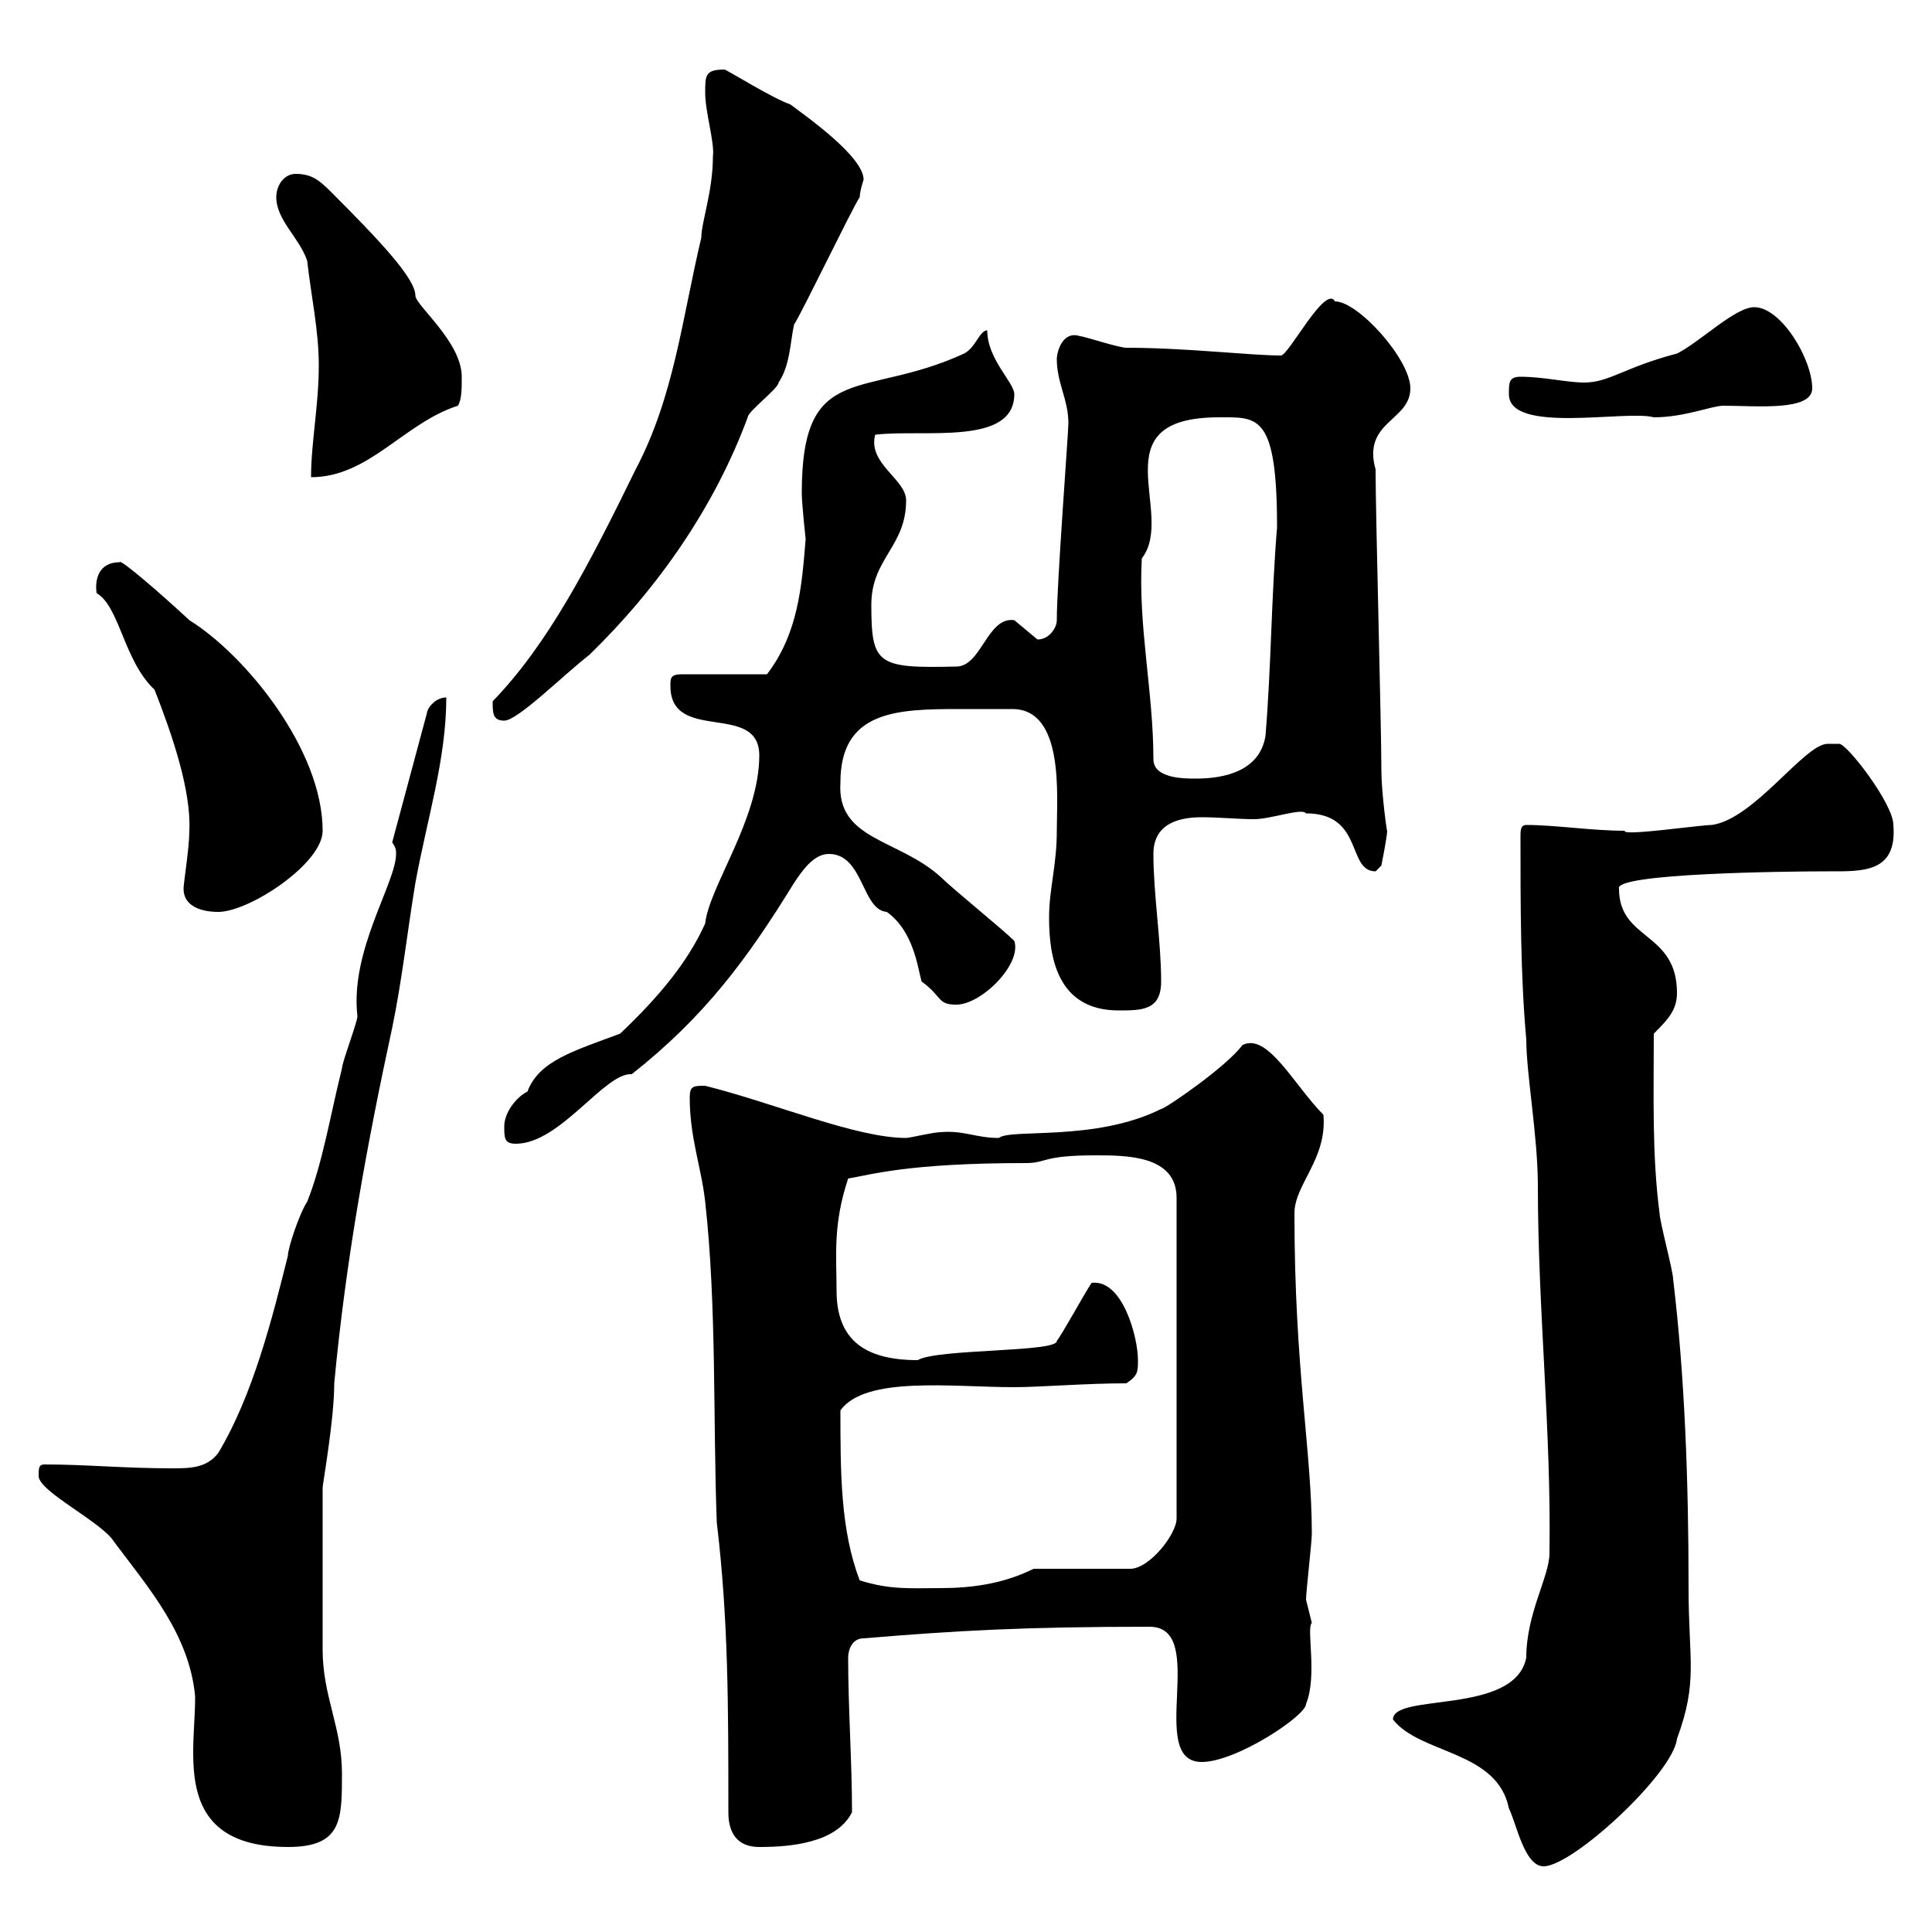 <svg xmlns="http://www.w3.org/2000/svg" xmlns:xlink="http://www.w3.org/1999/xlink" width="300" height="300"><path d="M216.30 267C220.50 272.40 232.50 271.80 234.30 280.80C235.50 283.20 236.70 289.80 239.70 289.80C244.20 289.80 259.80 275.40 260.40 270C263.70 261 262.20 258 262.20 246.60C262.20 229.80 261.60 213.60 259.80 198.60C259.80 197.40 257.70 189.60 257.70 188.40C256.50 179.40 256.80 169.80 256.80 160.50C258.90 158.40 260.40 156.90 260.40 154.20C260.40 144.60 251.40 146.10 251.40 138C250.50 135.60 277.50 135.30 283.80 135.30C289.20 135.30 294.60 135.60 294 128.10C294 124.80 286.80 115.50 285.60 115.50C285.60 115.50 283.80 115.50 283.80 115.50C280.20 115.50 272.40 127.20 265.80 128.10C264 128.10 251.70 129.90 252.30 129C247.20 129 241.50 128.10 237 128.10C236.10 128.10 236.10 129 236.10 129.90C236.10 140.70 236.10 151.50 237 161.40C237 166.80 238.80 176.40 238.80 184.20C238.80 203.40 240.90 222.30 240.60 241.20C240.60 244.80 237 250.50 237 257.40C235.20 266.40 216.30 262.80 216.30 267ZM6 229.20C6 231.60 15.90 236.40 17.70 239.40C23.10 246.60 29.40 253.80 30.30 263.40C30.30 266.40 30 269.10 30 272.10C30 279 31.50 286.80 44.70 286.80C53.10 286.80 53.10 282.60 53.10 275.40C53.10 268.20 50.10 263.40 50.10 256.20C50.10 252.30 50.10 243.30 50.10 231C50.10 230.40 51.90 220.50 51.90 214.80C53.70 195.60 57 177.60 60.90 159.60C62.40 152.40 63.30 144.30 64.50 137.10C66.30 127.20 69.30 117.90 69.30 108.30C67.50 108.30 66.30 110.10 66.30 110.70L60.90 130.80C61.50 131.70 61.50 132 61.50 132.60C61.50 137.10 54.30 147.60 55.50 157.80C55.50 158.70 53.10 165 53.10 165.90C51.30 173.10 50.10 180.60 47.70 186.60C46.50 188.40 44.70 193.80 44.70 195C42.30 204.60 39.30 216.60 33.90 225.60C32.10 228 29.40 228 26.70 228C19.20 228 13.50 227.40 6.90 227.40C6 227.40 6 228 6 229.20ZM113.10 281.40C113.10 284.40 114.30 286.80 117.90 286.80C122.70 286.80 129.90 286.20 132.30 281.40C132.30 273.60 131.70 265.20 131.70 257.40C131.70 256.20 132.30 254.40 134.10 254.40C148.50 253.20 159 252.60 178.50 252.60C187.80 252.60 177.90 273.60 186.60 273.60C192 273.60 202.80 266.40 202.80 264.60C204.60 260.10 202.80 252.90 203.70 252C203.70 252 202.80 248.40 202.80 248.40C202.80 247.20 203.70 239.40 203.70 238.20C203.70 225.30 201 212.70 201 188.40C201 183.90 206.10 180 205.50 173.10C201 168.60 196.80 160.20 192.90 162.30C190.50 165.60 180.90 172.20 180.30 172.20C170.10 177.30 156.90 175.20 155.10 176.70C151.50 176.70 149.70 175.50 146.10 175.80C144.90 175.80 141.30 176.70 140.70 176.70C132.90 176.70 120.30 171.30 109.50 168.60C107.70 168.60 107.10 168.60 107.10 170.40C107.10 176.70 108.90 181.20 109.50 186.60C111.30 202.80 110.70 220.20 111.30 236.40C113.10 251.40 113.10 264.90 113.10 281.40ZM133.50 245.40C130.50 237.60 130.50 228.60 130.50 219C134.40 213.60 147.90 215.40 157.50 215.40C161.40 215.40 168.60 214.80 174.90 214.80C176.70 213.60 176.70 213 176.70 211.20C176.70 207.60 174.30 198.60 169.50 199.20C168.30 201 164.70 207.60 164.10 208.20C164.40 210 145.50 209.40 142.50 211.20C134.10 211.20 129.90 207.90 129.90 200.40C129.90 195 129.30 190.20 131.70 183C135.30 182.40 141 180.60 159.30 180.60C162.60 180.60 161.70 179.40 170.10 179.40C174.90 179.40 182.70 179.40 182.70 186L182.70 235.80C182.70 238.20 178.50 243.60 175.50 243.60L160.50 243.60C155.70 246 150.60 246.60 146.10 246.60C141.30 246.60 138.30 246.90 133.50 245.40ZM78.30 174.90C78.30 176.70 78.30 177.60 80.10 177.60C87 177.60 93.90 166.50 98.10 166.80C109.50 157.80 116.10 148.80 123.30 137.10C124.50 135.30 126.30 132.60 128.70 132.60C134.10 132.60 133.80 141.30 137.70 141.60C141.90 144.60 142.50 150.30 143.10 152.40C146.40 154.80 145.50 156 148.50 156C152.40 156 158.70 149.70 157.50 146.10C155.70 144.30 147.90 138 146.10 136.20C139.50 130.20 129.90 130.50 130.50 121.50C130.50 110.40 139.20 110.10 148.80 110.10C150.90 110.10 152.70 110.10 153.90 110.10C154.50 110.10 156 110.10 157.20 110.10C165.30 110.10 164.10 123.60 164.10 129C164.10 134.40 162.90 138 162.90 142.50C162.90 148.50 164.10 156.90 173.70 156.90C177.30 156.90 180.30 156.90 180.30 152.40C180.30 146.10 179.10 138.90 179.10 132.60C179.10 128.10 182.70 126.90 186.60 126.90C189.30 126.90 192.30 127.20 194.70 127.20C197.40 127.20 202.20 125.40 202.80 126.30C211.80 126.30 209.10 135.30 213.60 135.30C213.60 135.30 214.50 134.40 214.50 134.40C214.50 134.40 215.40 129.90 215.40 129C215.40 129.60 214.50 123 214.50 119.70C214.50 112.50 213.60 80.10 213.60 72.90C211.50 65.40 219 65.40 219 60.30C219 55.80 210.90 46.80 207.30 46.80C205.80 44.10 200.10 55.20 198.90 55.20C194.10 55.20 184.20 54 174.90 54C173.70 54 168.30 52.20 167.70 52.20C165 51.30 164.10 54.60 164.10 55.80C164.10 59.40 165.90 62.10 165.90 65.70C165.90 67.20 164.10 90.60 164.10 96.30C164.10 97.50 162.90 99.30 161.10 99.30C161.10 99.30 157.50 96.30 157.50 96.30C153.30 95.70 152.40 103.50 148.50 103.50C136.20 103.80 135.30 103.20 135.30 93.90C135.30 86.70 140.70 84.90 140.70 77.70C140.70 74.40 134.70 72 135.90 67.50C143.40 66.60 157.50 69.30 157.50 61.20C157.50 59.40 153.30 55.80 153.30 51.30C152.10 51.30 151.50 54 149.70 54.90C134.10 62.10 124.50 55.80 124.50 76.50C124.50 78.30 125.10 83.70 125.10 83.70C124.50 91.20 123.90 98.40 119.10 104.70L105.90 104.70C104.10 104.70 104.10 105.30 104.10 106.50C104.10 115.50 117.90 108.90 117.90 117.30C117.90 127.20 110.10 137.70 109.50 143.40C106.80 149.40 102.30 154.80 96.30 160.50C89.10 163.20 83.70 164.70 81.90 169.50C80.10 170.40 78.30 172.80 78.30 174.90ZM28.50 138C28.50 140.70 31.20 141.60 33.90 141.60C38.70 141.60 50.10 134.10 50.10 129C50.10 116.40 38.10 101.70 29.40 96.30C24.90 92.10 18.60 86.70 18.60 87.30C15.30 87.30 14.70 90 15 92.10C18.60 94.20 19.20 102.60 24 107.10C26.70 114 29.70 122.70 29.40 129C29.40 131.70 28.50 137.10 28.50 138ZM179.10 117.90C179.10 107.40 176.70 97.20 177.30 86.70C182.70 79.80 170.40 64.80 189.30 64.80C195.30 64.80 198.30 64.20 198.30 81.90C197.40 92.70 197.40 103.50 196.50 114.30C195.60 119.70 190.20 120.90 185.70 120.90C183.90 120.90 179.10 120.90 179.10 117.90ZM76.50 108.90C76.50 110.70 76.50 111.90 78.30 111.90C80.40 111.90 87.60 104.70 91.50 101.70C102.30 91.20 111 78.60 116.10 64.80C116.10 63.90 120.90 60.30 120.90 59.40C122.70 56.70 122.70 53.10 123.30 50.40C124.50 48.60 132.30 32.40 133.50 30.60C133.50 29.70 134.10 27.90 134.10 27.90C134.10 24.30 125.10 18 122.70 16.20C120 15.30 112.80 10.80 112.50 10.80C109.50 10.80 109.50 11.70 109.50 14.40C109.50 17.40 111 22.20 110.70 24.30C110.70 29.70 108.90 34.50 108.90 36.90C105.90 49.50 104.70 61.50 98.70 72.90C91.50 87.60 85.20 99.90 76.50 108.90ZM49.50 56.70C49.50 63 48.30 68.70 48.30 74.10C57.30 74.10 62.70 65.70 71.10 63C71.70 62.10 71.70 60.30 71.70 58.50C71.70 53.10 64.50 47.40 64.50 45.90C64.50 43.20 58.80 37.20 51.30 29.70C49.50 27.90 48.30 27 45.90 27C44.10 27 42.90 28.80 42.90 30.60C42.90 34.20 46.50 36.90 47.70 40.50C48.30 45.90 49.50 51.30 49.50 56.70ZM234.30 61.20C234.30 67.50 252.60 63.60 256.80 64.80C261.60 64.80 265.80 63 267.60 63C272.70 63 281.40 63.90 281.40 60.30C281.40 55.80 276.60 47.70 272.40 47.70C269.40 47.70 264 53.10 260.40 54.90C252.30 57 249.90 59.40 246 59.40C243.30 59.40 239.70 58.50 236.10 58.50C234.30 58.50 234.30 59.40 234.30 61.20Z"/></svg>